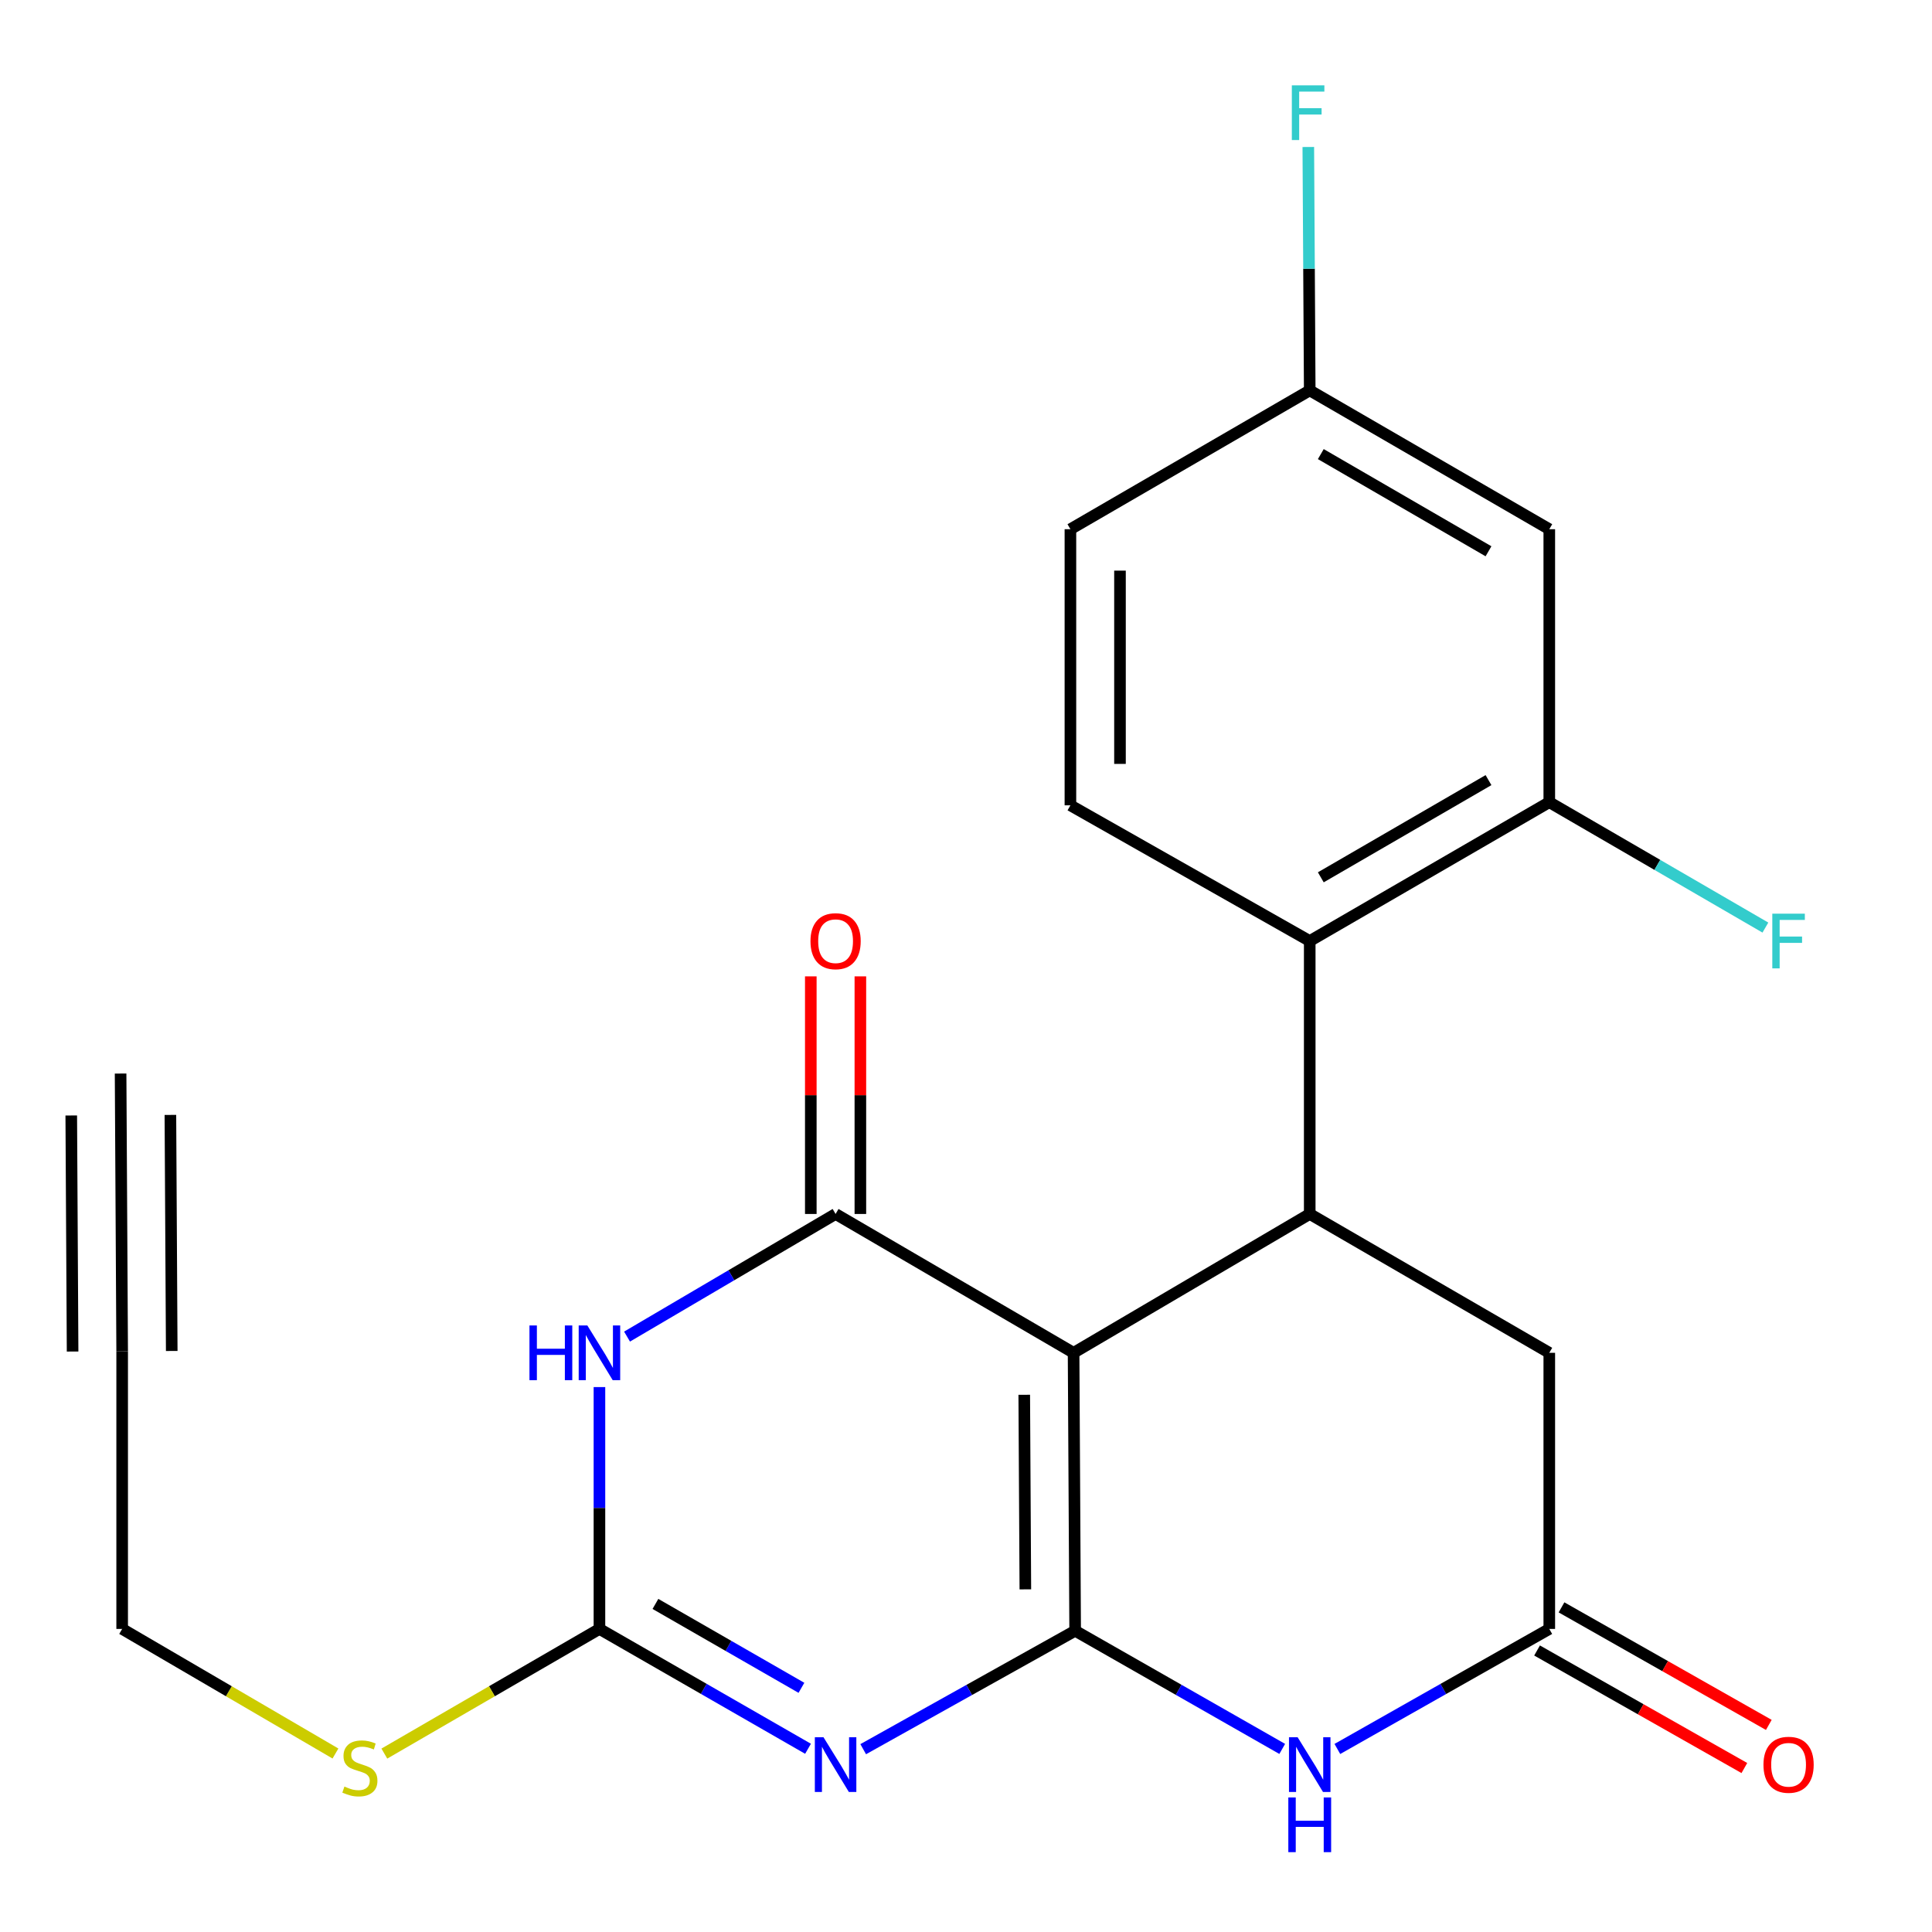 <?xml version='1.0' encoding='iso-8859-1'?>
<svg version='1.1' baseProfile='full'
              xmlns='http://www.w3.org/2000/svg'
                      xmlns:rdkit='http://www.rdkit.org/xml'
                      xmlns:xlink='http://www.w3.org/1999/xlink'
                  xml:space='preserve'
width='1000px' height='1000px' viewBox='0 0 1000 1000'>
<!-- END OF HEADER -->
<rect style='opacity:1.0;fill:#FFFFFF;stroke:none' width='1000' height='1000' x='0' y='0'> </rect>
<path class='bond-0' d='M 556.497,844.085 L 555.684,700.217' style='fill:none;fill-rule:evenodd;stroke:#000000;stroke-width:6px;stroke-linecap:butt;stroke-linejoin:miter;stroke-opacity:1' />
<path class='bond-0' d='M 530.718,822.649 L 530.149,721.942' style='fill:none;fill-rule:evenodd;stroke:#000000;stroke-width:6px;stroke-linecap:butt;stroke-linejoin:miter;stroke-opacity:1' />
<path class='bond-1' d='M 556.497,844.085 L 501.644,874.73' style='fill:none;fill-rule:evenodd;stroke:#000000;stroke-width:6px;stroke-linecap:butt;stroke-linejoin:miter;stroke-opacity:1' />
<path class='bond-1' d='M 501.644,874.73 L 446.791,905.376' style='fill:none;fill-rule:evenodd;stroke:#0000FF;stroke-width:6px;stroke-linecap:butt;stroke-linejoin:miter;stroke-opacity:1' />
<path class='bond-5' d='M 556.497,844.085 L 610.088,874.661' style='fill:none;fill-rule:evenodd;stroke:#000000;stroke-width:6px;stroke-linecap:butt;stroke-linejoin:miter;stroke-opacity:1' />
<path class='bond-5' d='M 610.088,874.661 L 663.679,905.238' style='fill:none;fill-rule:evenodd;stroke:#0000FF;stroke-width:6px;stroke-linecap:butt;stroke-linejoin:miter;stroke-opacity:1' />
<path class='bond-2' d='M 555.684,700.217 L 432.5,628.348' style='fill:none;fill-rule:evenodd;stroke:#000000;stroke-width:6px;stroke-linecap:butt;stroke-linejoin:miter;stroke-opacity:1' />
<path class='bond-6' d='M 555.684,700.217 L 677.913,628.348' style='fill:none;fill-rule:evenodd;stroke:#000000;stroke-width:6px;stroke-linecap:butt;stroke-linejoin:miter;stroke-opacity:1' />
<path class='bond-4' d='M 418.236,905.164 L 364.253,874.147' style='fill:none;fill-rule:evenodd;stroke:#0000FF;stroke-width:6px;stroke-linecap:butt;stroke-linejoin:miter;stroke-opacity:1' />
<path class='bond-4' d='M 364.253,874.147 L 310.271,843.129' style='fill:none;fill-rule:evenodd;stroke:#000000;stroke-width:6px;stroke-linecap:butt;stroke-linejoin:miter;stroke-opacity:1' />
<path class='bond-4' d='M 414.823,873.612 L 377.035,851.9' style='fill:none;fill-rule:evenodd;stroke:#0000FF;stroke-width:6px;stroke-linecap:butt;stroke-linejoin:miter;stroke-opacity:1' />
<path class='bond-4' d='M 377.035,851.9 L 339.248,830.188' style='fill:none;fill-rule:evenodd;stroke:#000000;stroke-width:6px;stroke-linecap:butt;stroke-linejoin:miter;stroke-opacity:1' />
<path class='bond-15' d='M 445.328,628.348 L 445.328,566.858' style='fill:none;fill-rule:evenodd;stroke:#000000;stroke-width:6px;stroke-linecap:butt;stroke-linejoin:miter;stroke-opacity:1' />
<path class='bond-15' d='M 445.328,566.858 L 445.328,505.367' style='fill:none;fill-rule:evenodd;stroke:#FF0000;stroke-width:6px;stroke-linecap:butt;stroke-linejoin:miter;stroke-opacity:1' />
<path class='bond-15' d='M 419.671,628.348 L 419.671,566.858' style='fill:none;fill-rule:evenodd;stroke:#000000;stroke-width:6px;stroke-linecap:butt;stroke-linejoin:miter;stroke-opacity:1' />
<path class='bond-15' d='M 419.671,566.858 L 419.671,505.367' style='fill:none;fill-rule:evenodd;stroke:#FF0000;stroke-width:6px;stroke-linecap:butt;stroke-linejoin:miter;stroke-opacity:1' />
<path class='bond-24' d='M 432.5,628.348 L 378.528,660.083' style='fill:none;fill-rule:evenodd;stroke:#000000;stroke-width:6px;stroke-linecap:butt;stroke-linejoin:miter;stroke-opacity:1' />
<path class='bond-24' d='M 378.528,660.083 L 324.555,691.818' style='fill:none;fill-rule:evenodd;stroke:#0000FF;stroke-width:6px;stroke-linecap:butt;stroke-linejoin:miter;stroke-opacity:1' />
<path class='bond-3' d='M 310.271,717.95 L 310.271,780.54' style='fill:none;fill-rule:evenodd;stroke:#0000FF;stroke-width:6px;stroke-linecap:butt;stroke-linejoin:miter;stroke-opacity:1' />
<path class='bond-3' d='M 310.271,780.54 L 310.271,843.129' style='fill:none;fill-rule:evenodd;stroke:#000000;stroke-width:6px;stroke-linecap:butt;stroke-linejoin:miter;stroke-opacity:1' />
<path class='bond-17' d='M 310.271,843.129 L 254.604,875.394' style='fill:none;fill-rule:evenodd;stroke:#000000;stroke-width:6px;stroke-linecap:butt;stroke-linejoin:miter;stroke-opacity:1' />
<path class='bond-17' d='M 254.604,875.394 L 198.937,907.659' style='fill:none;fill-rule:evenodd;stroke:#CCCC00;stroke-width:6px;stroke-linecap:butt;stroke-linejoin:miter;stroke-opacity:1' />
<path class='bond-8' d='M 692.216,905.259 L 747.063,874.194' style='fill:none;fill-rule:evenodd;stroke:#0000FF;stroke-width:6px;stroke-linecap:butt;stroke-linejoin:miter;stroke-opacity:1' />
<path class='bond-8' d='M 747.063,874.194 L 801.91,843.129' style='fill:none;fill-rule:evenodd;stroke:#000000;stroke-width:6px;stroke-linecap:butt;stroke-linejoin:miter;stroke-opacity:1' />
<path class='bond-7' d='M 677.913,628.348 L 677.913,487.075' style='fill:none;fill-rule:evenodd;stroke:#000000;stroke-width:6px;stroke-linecap:butt;stroke-linejoin:miter;stroke-opacity:1' />
<path class='bond-23' d='M 677.913,628.348 L 801.91,700.217' style='fill:none;fill-rule:evenodd;stroke:#000000;stroke-width:6px;stroke-linecap:butt;stroke-linejoin:miter;stroke-opacity:1' />
<path class='bond-9' d='M 677.913,487.075 L 801.91,415.206' style='fill:none;fill-rule:evenodd;stroke:#000000;stroke-width:6px;stroke-linecap:butt;stroke-linejoin:miter;stroke-opacity:1' />
<path class='bond-9' d='M 683.647,454.097 L 770.444,403.788' style='fill:none;fill-rule:evenodd;stroke:#000000;stroke-width:6px;stroke-linecap:butt;stroke-linejoin:miter;stroke-opacity:1' />
<path class='bond-14' d='M 677.913,487.075 L 554.045,416.831' style='fill:none;fill-rule:evenodd;stroke:#000000;stroke-width:6px;stroke-linecap:butt;stroke-linejoin:miter;stroke-opacity:1' />
<path class='bond-10' d='M 801.91,843.129 L 801.91,700.217' style='fill:none;fill-rule:evenodd;stroke:#000000;stroke-width:6px;stroke-linecap:butt;stroke-linejoin:miter;stroke-opacity:1' />
<path class='bond-16' d='M 795.582,854.289 L 849.23,884.709' style='fill:none;fill-rule:evenodd;stroke:#000000;stroke-width:6px;stroke-linecap:butt;stroke-linejoin:miter;stroke-opacity:1' />
<path class='bond-16' d='M 849.23,884.709 L 902.877,915.129' style='fill:none;fill-rule:evenodd;stroke:#FF0000;stroke-width:6px;stroke-linecap:butt;stroke-linejoin:miter;stroke-opacity:1' />
<path class='bond-16' d='M 808.238,831.97 L 861.885,862.39' style='fill:none;fill-rule:evenodd;stroke:#000000;stroke-width:6px;stroke-linecap:butt;stroke-linejoin:miter;stroke-opacity:1' />
<path class='bond-16' d='M 861.885,862.39 L 915.533,892.81' style='fill:none;fill-rule:evenodd;stroke:#FF0000;stroke-width:6px;stroke-linecap:butt;stroke-linejoin:miter;stroke-opacity:1' />
<path class='bond-13' d='M 801.91,415.206 L 801.91,273.919' style='fill:none;fill-rule:evenodd;stroke:#000000;stroke-width:6px;stroke-linecap:butt;stroke-linejoin:miter;stroke-opacity:1' />
<path class='bond-19' d='M 801.91,415.206 L 857.837,447.659' style='fill:none;fill-rule:evenodd;stroke:#000000;stroke-width:6px;stroke-linecap:butt;stroke-linejoin:miter;stroke-opacity:1' />
<path class='bond-19' d='M 857.837,447.659 L 913.764,480.112' style='fill:none;fill-rule:evenodd;stroke:#33CCCC;stroke-width:6px;stroke-linecap:butt;stroke-linejoin:miter;stroke-opacity:1' />
<path class='bond-11' d='M 63.232,699.405 L 63.232,843.129' style='fill:none;fill-rule:evenodd;stroke:#000000;stroke-width:6px;stroke-linecap:butt;stroke-linejoin:miter;stroke-opacity:1' />
<path class='bond-12' d='M 63.232,699.405 L 62.42,555.666' style='fill:none;fill-rule:evenodd;stroke:#000000;stroke-width:6px;stroke-linecap:butt;stroke-linejoin:miter;stroke-opacity:1' />
<path class='bond-12' d='M 88.889,699.26 L 88.198,577.082' style='fill:none;fill-rule:evenodd;stroke:#000000;stroke-width:6px;stroke-linecap:butt;stroke-linejoin:miter;stroke-opacity:1' />
<path class='bond-12' d='M 37.575,699.55 L 36.884,577.372' style='fill:none;fill-rule:evenodd;stroke:#000000;stroke-width:6px;stroke-linecap:butt;stroke-linejoin:miter;stroke-opacity:1' />
<path class='bond-25' d='M 801.91,273.919 L 677.913,202.064' style='fill:none;fill-rule:evenodd;stroke:#000000;stroke-width:6px;stroke-linecap:butt;stroke-linejoin:miter;stroke-opacity:1' />
<path class='bond-25' d='M 770.446,285.34 L 683.648,235.042' style='fill:none;fill-rule:evenodd;stroke:#000000;stroke-width:6px;stroke-linecap:butt;stroke-linejoin:miter;stroke-opacity:1' />
<path class='bond-20' d='M 554.045,416.831 L 554.045,273.919' style='fill:none;fill-rule:evenodd;stroke:#000000;stroke-width:6px;stroke-linecap:butt;stroke-linejoin:miter;stroke-opacity:1' />
<path class='bond-20' d='M 579.702,395.394 L 579.702,295.356' style='fill:none;fill-rule:evenodd;stroke:#000000;stroke-width:6px;stroke-linecap:butt;stroke-linejoin:miter;stroke-opacity:1' />
<path class='bond-22' d='M 173.631,907.614 L 118.432,875.372' style='fill:none;fill-rule:evenodd;stroke:#CCCC00;stroke-width:6px;stroke-linecap:butt;stroke-linejoin:miter;stroke-opacity:1' />
<path class='bond-22' d='M 118.432,875.372 L 63.232,843.129' style='fill:none;fill-rule:evenodd;stroke:#000000;stroke-width:6px;stroke-linecap:butt;stroke-linejoin:miter;stroke-opacity:1' />
<path class='bond-18' d='M 677.913,202.064 L 554.045,273.919' style='fill:none;fill-rule:evenodd;stroke:#000000;stroke-width:6px;stroke-linecap:butt;stroke-linejoin:miter;stroke-opacity:1' />
<path class='bond-21' d='M 677.913,202.064 L 677.545,139.071' style='fill:none;fill-rule:evenodd;stroke:#000000;stroke-width:6px;stroke-linecap:butt;stroke-linejoin:miter;stroke-opacity:1' />
<path class='bond-21' d='M 677.545,139.071 L 677.176,76.079' style='fill:none;fill-rule:evenodd;stroke:#33CCCC;stroke-width:6px;stroke-linecap:butt;stroke-linejoin:miter;stroke-opacity:1' />
<path  class='atom-2' d='M 426.24 899.2
L 435.52 914.2
Q 436.44 915.68, 437.92 918.36
Q 439.4 921.04, 439.48 921.2
L 439.48 899.2
L 443.24 899.2
L 443.24 927.52
L 439.36 927.52
L 429.4 911.12
Q 428.24 909.2, 427 907
Q 425.8 904.8, 425.44 904.12
L 425.44 927.52
L 421.76 927.52
L 421.76 899.2
L 426.24 899.2
' fill='#0000FF'/>
<path  class='atom-4' d='M 274.051 686.057
L 277.891 686.057
L 277.891 698.097
L 292.371 698.097
L 292.371 686.057
L 296.211 686.057
L 296.211 714.377
L 292.371 714.377
L 292.371 701.297
L 277.891 701.297
L 277.891 714.377
L 274.051 714.377
L 274.051 686.057
' fill='#0000FF'/>
<path  class='atom-4' d='M 304.011 686.057
L 313.291 701.057
Q 314.211 702.537, 315.691 705.217
Q 317.171 707.897, 317.251 708.057
L 317.251 686.057
L 321.011 686.057
L 321.011 714.377
L 317.131 714.377
L 307.171 697.977
Q 306.011 696.057, 304.771 693.857
Q 303.571 691.657, 303.211 690.977
L 303.211 714.377
L 299.531 714.377
L 299.531 686.057
L 304.011 686.057
' fill='#0000FF'/>
<path  class='atom-6' d='M 671.653 899.2
L 680.933 914.2
Q 681.853 915.68, 683.333 918.36
Q 684.813 921.04, 684.893 921.2
L 684.893 899.2
L 688.653 899.2
L 688.653 927.52
L 684.773 927.52
L 674.813 911.12
Q 673.653 909.2, 672.413 907
Q 671.213 904.8, 670.853 904.12
L 670.853 927.52
L 667.173 927.52
L 667.173 899.2
L 671.653 899.2
' fill='#0000FF'/>
<path  class='atom-6' d='M 666.833 930.352
L 670.673 930.352
L 670.673 942.392
L 685.153 942.392
L 685.153 930.352
L 688.993 930.352
L 688.993 958.672
L 685.153 958.672
L 685.153 945.592
L 670.673 945.592
L 670.673 958.672
L 666.833 958.672
L 666.833 930.352
' fill='#0000FF'/>
<path  class='atom-16' d='M 419.5 487.155
Q 419.5 480.355, 422.86 476.555
Q 426.22 472.755, 432.5 472.755
Q 438.78 472.755, 442.14 476.555
Q 445.5 480.355, 445.5 487.155
Q 445.5 494.035, 442.1 497.955
Q 438.7 501.835, 432.5 501.835
Q 426.26 501.835, 422.86 497.955
Q 419.5 494.075, 419.5 487.155
M 432.5 498.635
Q 436.82 498.635, 439.14 495.755
Q 441.5 492.835, 441.5 487.155
Q 441.5 481.595, 439.14 478.795
Q 436.82 475.955, 432.5 475.955
Q 428.18 475.955, 425.82 478.755
Q 423.5 481.555, 423.5 487.155
Q 423.5 492.875, 425.82 495.755
Q 428.18 498.635, 432.5 498.635
' fill='#FF0000'/>
<path  class='atom-17' d='M 912.764 913.44
Q 912.764 906.64, 916.124 902.84
Q 919.484 899.04, 925.764 899.04
Q 932.044 899.04, 935.404 902.84
Q 938.764 906.64, 938.764 913.44
Q 938.764 920.32, 935.364 924.24
Q 931.964 928.12, 925.764 928.12
Q 919.524 928.12, 916.124 924.24
Q 912.764 920.36, 912.764 913.44
M 925.764 924.92
Q 930.084 924.92, 932.404 922.04
Q 934.764 919.12, 934.764 913.44
Q 934.764 907.88, 932.404 905.08
Q 930.084 902.24, 925.764 902.24
Q 921.444 902.24, 919.084 905.04
Q 916.764 907.84, 916.764 913.44
Q 916.764 919.16, 919.084 922.04
Q 921.444 924.92, 925.764 924.92
' fill='#FF0000'/>
<path  class='atom-18' d='M 178.274 924.719
Q 178.594 924.839, 179.914 925.399
Q 181.234 925.959, 182.674 926.319
Q 184.154 926.639, 185.594 926.639
Q 188.274 926.639, 189.834 925.359
Q 191.394 924.039, 191.394 921.759
Q 191.394 920.199, 190.594 919.239
Q 189.834 918.279, 188.634 917.759
Q 187.434 917.239, 185.434 916.639
Q 182.914 915.879, 181.394 915.159
Q 179.914 914.439, 178.834 912.919
Q 177.794 911.399, 177.794 908.839
Q 177.794 905.279, 180.194 903.079
Q 182.634 900.879, 187.434 900.879
Q 190.714 900.879, 194.434 902.439
L 193.514 905.519
Q 190.114 904.119, 187.554 904.119
Q 184.794 904.119, 183.274 905.279
Q 181.754 906.399, 181.794 908.359
Q 181.794 909.879, 182.554 910.799
Q 183.354 911.719, 184.474 912.239
Q 185.634 912.759, 187.554 913.359
Q 190.114 914.159, 191.634 914.959
Q 193.154 915.759, 194.234 917.399
Q 195.354 918.999, 195.354 921.759
Q 195.354 925.679, 192.714 927.799
Q 190.114 929.879, 185.754 929.879
Q 183.234 929.879, 181.314 929.319
Q 179.434 928.799, 177.194 927.879
L 178.274 924.719
' fill='#CCCC00'/>
<path  class='atom-20' d='M 917.344 472.915
L 934.184 472.915
L 934.184 476.155
L 921.144 476.155
L 921.144 484.755
L 932.744 484.755
L 932.744 488.035
L 921.144 488.035
L 921.144 501.235
L 917.344 501.235
L 917.344 472.915
' fill='#33CCCC'/>
<path  class='atom-22' d='M 668.652 44.165
L 685.492 44.165
L 685.492 47.405
L 672.452 47.405
L 672.452 56.005
L 684.052 56.005
L 684.052 59.285
L 672.452 59.285
L 672.452 72.485
L 668.652 72.485
L 668.652 44.165
' fill='#33CCCC'/>
</svg>
